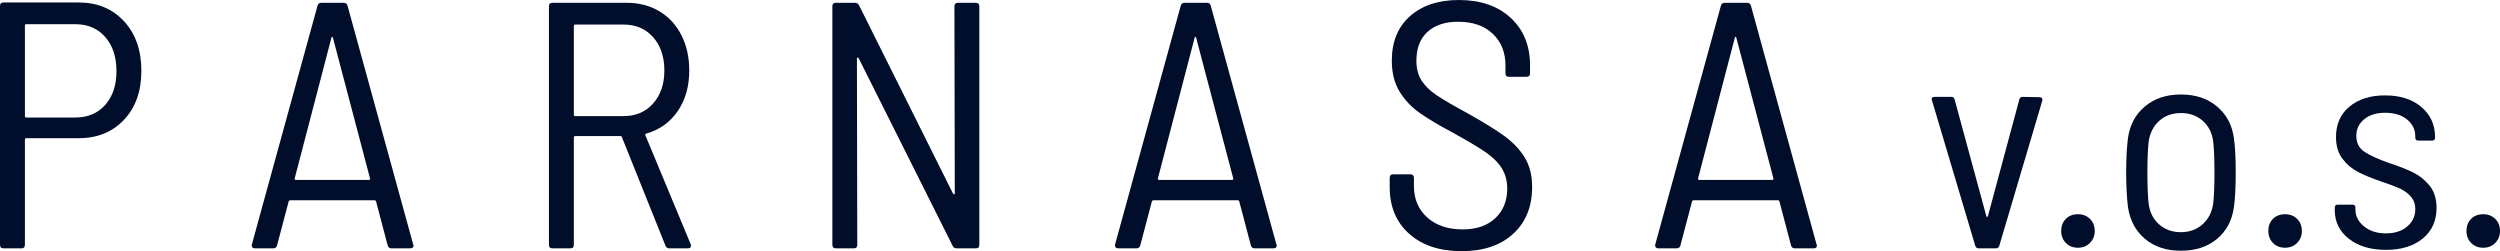 <?xml version="1.0" encoding="utf-8"?>
<!-- Generator: Adobe Illustrator 16.0.0, SVG Export Plug-In . SVG Version: 6.00 Build 0)  -->
<!DOCTYPE svg PUBLIC "-//W3C//DTD SVG 1.1//EN" "http://www.w3.org/Graphics/SVG/1.1/DTD/svg11.dtd">
<svg version="1.1" id="Vrstva_1" xmlns="http://www.w3.org/2000/svg" xmlns:xlink="http://www.w3.org/1999/xlink" x="0px" y="0px"
	 width="449.695px" height="45.176px" viewBox="0 0 449.695 45.176" enable-background="new 0 0 449.695 45.176"
	 xml:space="preserve">
<g>
	<path fill="#000E2C" d="M22.305,3.817c2.082,2.25,3.123,5.227,3.123,8.928c0,3.66-1.041,6.593-3.123,8.802
		s-4.807,3.313-8.171,3.313H4.732c-0.168,0-0.252,0.085-0.252,0.252V44.04c0,0.421-0.211,0.631-0.631,0.631H0.631
		C0.211,44.671,0,44.461,0,44.04V1.073c0-0.42,0.211-0.631,0.631-0.631h13.503C17.498,0.442,20.223,1.568,22.305,3.817z
		 M18.929,18.865c1.346-1.514,2.019-3.533,2.019-6.057c0-2.565-0.673-4.616-2.019-6.151c-1.347-1.535-3.134-2.303-5.362-2.303H4.732
		c-0.168,0-0.252,0.085-0.252,0.252v16.278c0,0.168,0.084,0.252,0.252,0.252h8.834C15.795,21.137,17.582,20.379,18.929,18.865z"/>
	<path fill="#000E2C" d="M69.721,44.103l-2.082-7.887c-0.043-0.126-0.148-0.189-0.316-0.189H52.243
		c-0.169,0-0.274,0.063-0.315,0.189l-2.082,7.887c-0.085,0.378-0.315,0.568-0.694,0.568h-3.28c-0.211,0-0.369-0.063-0.474-0.189
		c-0.105-0.126-0.138-0.293-0.095-0.504L57.102,1.073c0.084-0.378,0.315-0.568,0.693-0.568h4.039c0.378,0,0.609,0.189,0.693,0.568
		l11.799,42.904l0.063,0.189c0,0.337-0.211,0.505-0.631,0.505h-3.344C70.035,44.671,69.805,44.481,69.721,44.103z M53.031,32.273
		c0.063,0.063,0.137,0.095,0.222,0.095h13.06c0.084,0,0.158-0.032,0.222-0.095s0.073-0.115,0.031-0.158L59.877,6.751
		c-0.042-0.084-0.084-0.126-0.125-0.126c-0.043,0-0.086,0.042-0.127,0.126L53,32.115C52.958,32.158,52.969,32.21,53.031,32.273z"/>
	<path fill="#000E2C" d="M119.691,44.166l-7.824-19.496c-0.043-0.126-0.126-0.189-0.252-0.189h-8.14
		c-0.169,0-0.253,0.084-0.253,0.252V44.04c0,0.421-0.211,0.631-0.631,0.631h-3.217c-0.422,0-0.631-0.21-0.631-0.631V1.136
		c0-0.42,0.209-0.631,0.631-0.631h13.375c2.188,0,4.133,0.505,5.837,1.514c1.704,1.01,3.028,2.44,3.975,4.291
		c0.946,1.852,1.42,3.975,1.42,6.373c0,2.861-0.694,5.3-2.082,7.319s-3.281,3.366-5.679,4.038c-0.168,0.085-0.211,0.189-0.126,0.315
		l8.14,19.559l0.063,0.252c0,0.337-0.189,0.505-0.568,0.505h-3.344C120.048,44.671,119.816,44.503,119.691,44.166z M103.223,4.669
		v15.963c0,0.169,0.084,0.252,0.253,0.252h8.707c2.187,0,3.953-0.757,5.3-2.271c1.346-1.514,2.02-3.491,2.02-5.931
		c0-2.481-0.674-4.479-2.02-5.994c-1.347-1.514-3.113-2.271-5.3-2.271h-8.707C103.307,4.417,103.223,4.501,103.223,4.669z"/>
	<path fill="#000E2C" d="M172.312,0.505h3.218c0.42,0,0.631,0.211,0.631,0.631V44.04c0,0.421-0.211,0.631-0.631,0.631h-3.407
		c-0.378,0-0.631-0.147-0.757-0.442l-16.91-33.755c-0.084-0.083-0.157-0.126-0.221-0.126c-0.063,0-0.094,0.063-0.094,0.189
		l0.063,33.503c0,0.421-0.211,0.631-0.631,0.631h-3.218c-0.421,0-0.631-0.21-0.631-0.631V1.136c0-0.42,0.21-0.631,0.631-0.631h3.407
		c0.379,0,0.631,0.148,0.757,0.442l16.909,33.881c0.084,0.085,0.158,0.126,0.221,0.126c0.063,0,0.096-0.063,0.096-0.189
		L171.68,1.136C171.68,0.716,171.891,0.505,172.312,0.505z"/>
	<path fill="#000E2C" d="M224.994,44.103l-2.082-7.887c-0.043-0.126-0.148-0.189-0.316-0.189h-15.078
		c-0.169,0-0.274,0.063-0.316,0.189l-2.082,7.887c-0.084,0.378-0.314,0.568-0.693,0.568h-3.281c-0.211,0-0.369-0.063-0.473-0.189
		c-0.105-0.126-0.138-0.293-0.096-0.504l11.799-42.904c0.084-0.378,0.314-0.568,0.693-0.568h4.039c0.379,0,0.609,0.189,0.693,0.568
		L229.6,43.977l0.063,0.189c0,0.337-0.211,0.505-0.631,0.505h-3.344C225.309,44.671,225.078,44.481,224.994,44.103z M208.306,32.273
		c0.063,0.063,0.136,0.095,0.222,0.095h13.059c0.084,0,0.158-0.032,0.221-0.095c0.064-0.063,0.074-0.115,0.033-0.158L215.15,6.751
		c-0.041-0.084-0.084-0.126-0.125-0.126c-0.043,0-0.086,0.042-0.127,0.126l-6.624,25.364
		C208.232,32.158,208.242,32.21,208.306,32.273z"/>
	<path fill="#000E2C" d="M253.48,42.052c-2.334-2.082-3.5-4.868-3.5-8.36v-1.704c0-0.42,0.209-0.631,0.631-0.631h3.09
		c0.422,0,0.633,0.211,0.633,0.631v1.451c0,2.356,0.797,4.249,2.396,5.679c1.598,1.431,3.723,2.145,6.373,2.145
		c2.48,0,4.438-0.672,5.867-2.019c1.43-1.346,2.145-3.112,2.145-5.3c0-1.429-0.336-2.67-1.008-3.723
		c-0.674-1.051-1.662-2.019-2.967-2.902c-1.303-0.883-3.176-1.997-5.615-3.344c-2.607-1.388-4.658-2.607-6.15-3.66
		c-1.494-1.051-2.703-2.334-3.629-3.849s-1.389-3.365-1.389-5.552c0-3.407,1.094-6.078,3.281-8.013
		C255.826,0.968,258.75,0,262.408,0c3.912,0,7.025,1.073,9.34,3.218c2.313,2.146,3.469,4.985,3.469,8.518v1.451
		c0,0.421-0.211,0.631-0.631,0.631h-3.154c-0.422,0-0.631-0.21-0.631-0.631v-1.388c0-2.355-0.758-4.259-2.271-5.71
		s-3.596-2.177-6.246-2.177c-2.355,0-4.195,0.61-5.521,1.83c-1.324,1.221-1.986,2.945-1.986,5.174c0,1.431,0.314,2.629,0.945,3.596
		c0.631,0.968,1.547,1.852,2.744,2.65c1.199,0.8,3.039,1.873,5.521,3.218c2.859,1.599,5.057,2.956,6.594,4.07
		c1.535,1.115,2.754,2.397,3.66,3.849c0.902,1.451,1.355,3.229,1.355,5.332c0,3.533-1.135,6.341-3.406,8.423
		c-2.271,2.083-5.363,3.124-9.275,3.124C258.959,45.176,255.816,44.135,253.48,42.052z"/>
	<path fill="#000E2C" d="M322.158,44.103l-2.082-7.887c-0.041-0.126-0.146-0.189-0.314-0.189h-15.08
		c-0.168,0-0.273,0.063-0.316,0.189l-2.082,7.887c-0.084,0.378-0.314,0.568-0.693,0.568h-3.281c-0.211,0-0.367-0.063-0.473-0.189
		c-0.105-0.126-0.137-0.293-0.094-0.504l11.797-42.904c0.084-0.378,0.316-0.568,0.695-0.568h4.037c0.379,0,0.609,0.189,0.695,0.568
		l11.797,42.904l0.064,0.189c0,0.337-0.211,0.505-0.631,0.505h-3.344C322.475,44.671,322.242,44.481,322.158,44.103z
		 M305.471,32.273c0.063,0.063,0.135,0.095,0.221,0.095h13.061c0.084,0,0.158-0.032,0.221-0.095s0.072-0.115,0.031-0.158
		l-6.688-25.364c-0.043-0.084-0.086-0.126-0.127-0.126s-0.084,0.042-0.125,0.126l-6.625,25.364
		C305.396,32.158,305.408,32.21,305.471,32.273z"/>
	<path fill="#000E2C" d="M355.314,44.24l-7.807-26.22l-0.055-0.162c0-0.287,0.18-0.431,0.539-0.431h3.014
		c0.324,0,0.521,0.162,0.594,0.484l5.707,20.998c0.035,0.072,0.08,0.107,0.135,0.107c0.053,0,0.098-0.035,0.135-0.107l5.652-20.998
		c0.072-0.323,0.27-0.484,0.592-0.484l3.07,0.054c0.178,0,0.313,0.054,0.402,0.162c0.09,0.108,0.117,0.251,0.082,0.431
		l-7.754,26.167c-0.107,0.288-0.305,0.431-0.592,0.431h-3.123C355.619,44.671,355.422,44.528,355.314,44.24z"/>
	<path fill="#000E2C" d="M371.6,43.702c-0.557-0.574-0.834-1.292-0.834-2.153c0-0.897,0.277-1.624,0.834-2.181
		c0.557-0.556,1.283-0.834,2.182-0.834c0.861,0,1.578,0.278,2.154,0.834c0.572,0.557,0.861,1.284,0.861,2.181
		c0,0.861-0.289,1.58-0.861,2.153c-0.576,0.575-1.293,0.861-2.154,0.861C372.883,44.563,372.156,44.276,371.6,43.702z"/>
	<path fill="#000E2C" d="M385.842,42.975c-1.688-1.417-2.711-3.329-3.07-5.734c-0.215-1.794-0.322-3.876-0.322-6.245
		c0-2.369,0.107-4.415,0.322-6.138c0.324-2.369,1.338-4.271,3.043-5.708c1.705-1.435,3.867-2.153,6.488-2.153
		c2.619,0,4.781,0.718,6.486,2.153c1.705,1.436,2.719,3.338,3.043,5.708c0.215,1.436,0.322,3.482,0.322,6.138
		c0,2.728-0.107,4.81-0.322,6.245c-0.324,2.405-1.338,4.317-3.043,5.734c-1.705,1.418-3.867,2.126-6.486,2.126
		C389.682,45.102,387.527,44.393,385.842,42.975z M396.205,40.337c1.059-0.951,1.697-2.216,1.912-3.796
		c0.143-1.328,0.215-3.158,0.215-5.492c0-2.369-0.072-4.2-0.215-5.492c-0.18-1.579-0.799-2.844-1.857-3.796
		c-1.061-0.951-2.379-1.427-3.957-1.427c-1.58,0-2.891,0.476-3.932,1.427c-1.041,0.952-1.668,2.217-1.885,3.796
		c-0.143,1.292-0.215,3.123-0.215,5.492s0.072,4.2,0.215,5.492c0.18,1.58,0.799,2.845,1.859,3.796
		c1.057,0.951,2.377,1.427,3.957,1.427C393.846,41.764,395.146,41.288,396.205,40.337z"/>
	<path fill="#000E2C" d="M408.857,43.702c-0.557-0.574-0.834-1.292-0.834-2.153c0-0.897,0.277-1.624,0.834-2.181
		c0.557-0.556,1.283-0.834,2.18-0.834c0.861,0,1.58,0.278,2.154,0.834c0.574,0.557,0.861,1.284,0.861,2.181
		c0,0.861-0.287,1.58-0.861,2.153c-0.574,0.575-1.293,0.861-2.154,0.861C410.141,44.563,409.414,44.276,408.857,43.702z"/>
	<path fill="#000E2C" d="M422.506,42.948c-1.688-1.328-2.531-3.033-2.531-5.115v-0.484c0-0.358,0.18-0.539,0.539-0.539h2.639
		c0.357,0,0.537,0.18,0.537,0.539v0.377c0,1.149,0.512,2.145,1.535,2.988c1.023,0.844,2.342,1.265,3.957,1.265
		c1.58,0,2.854-0.412,3.822-1.238c0.971-0.825,1.455-1.866,1.455-3.123c0-0.896-0.27-1.65-0.809-2.261
		c-0.537-0.61-1.203-1.094-1.992-1.454c-0.789-0.358-1.885-0.771-3.283-1.238c-1.688-0.574-3.088-1.148-4.199-1.723
		c-1.113-0.574-2.057-1.373-2.828-2.396s-1.156-2.324-1.156-3.904c0-2.296,0.807-4.119,2.422-5.464
		c1.615-1.346,3.75-2.019,6.408-2.019c2.727,0,4.906,0.7,6.541,2.1c1.633,1.4,2.449,3.195,2.449,5.384v0.108
		c0,0.359-0.18,0.539-0.539,0.539h-2.477c-0.359,0-0.537-0.179-0.537-0.539v-0.215c0-1.22-0.494-2.234-1.48-3.042
		c-0.988-0.808-2.307-1.211-3.957-1.211c-1.545,0-2.793,0.386-3.742,1.158c-0.951,0.772-1.428,1.768-1.428,2.988
		c0,1.257,0.477,2.208,1.428,2.854c0.949,0.646,2.449,1.329,4.494,2.046c1.76,0.574,3.213,1.149,4.361,1.723
		c1.148,0.575,2.127,1.373,2.936,2.396c0.807,1.023,1.211,2.342,1.211,3.957c0,2.297-0.826,4.128-2.477,5.492
		c-1.652,1.365-3.859,2.046-6.623,2.046S424.193,44.276,422.506,42.948z"/>
	<path fill="#000E2C" d="M444.498,43.702c-0.557-0.574-0.834-1.292-0.834-2.153c0-0.897,0.277-1.624,0.834-2.181
		c0.557-0.556,1.283-0.834,2.182-0.834c0.861,0,1.578,0.278,2.154,0.834c0.572,0.557,0.861,1.284,0.861,2.181
		c0,0.861-0.289,1.58-0.861,2.153c-0.576,0.575-1.293,0.861-2.154,0.861C445.781,44.563,445.055,44.276,444.498,43.702z"/>
</g>
</svg>
